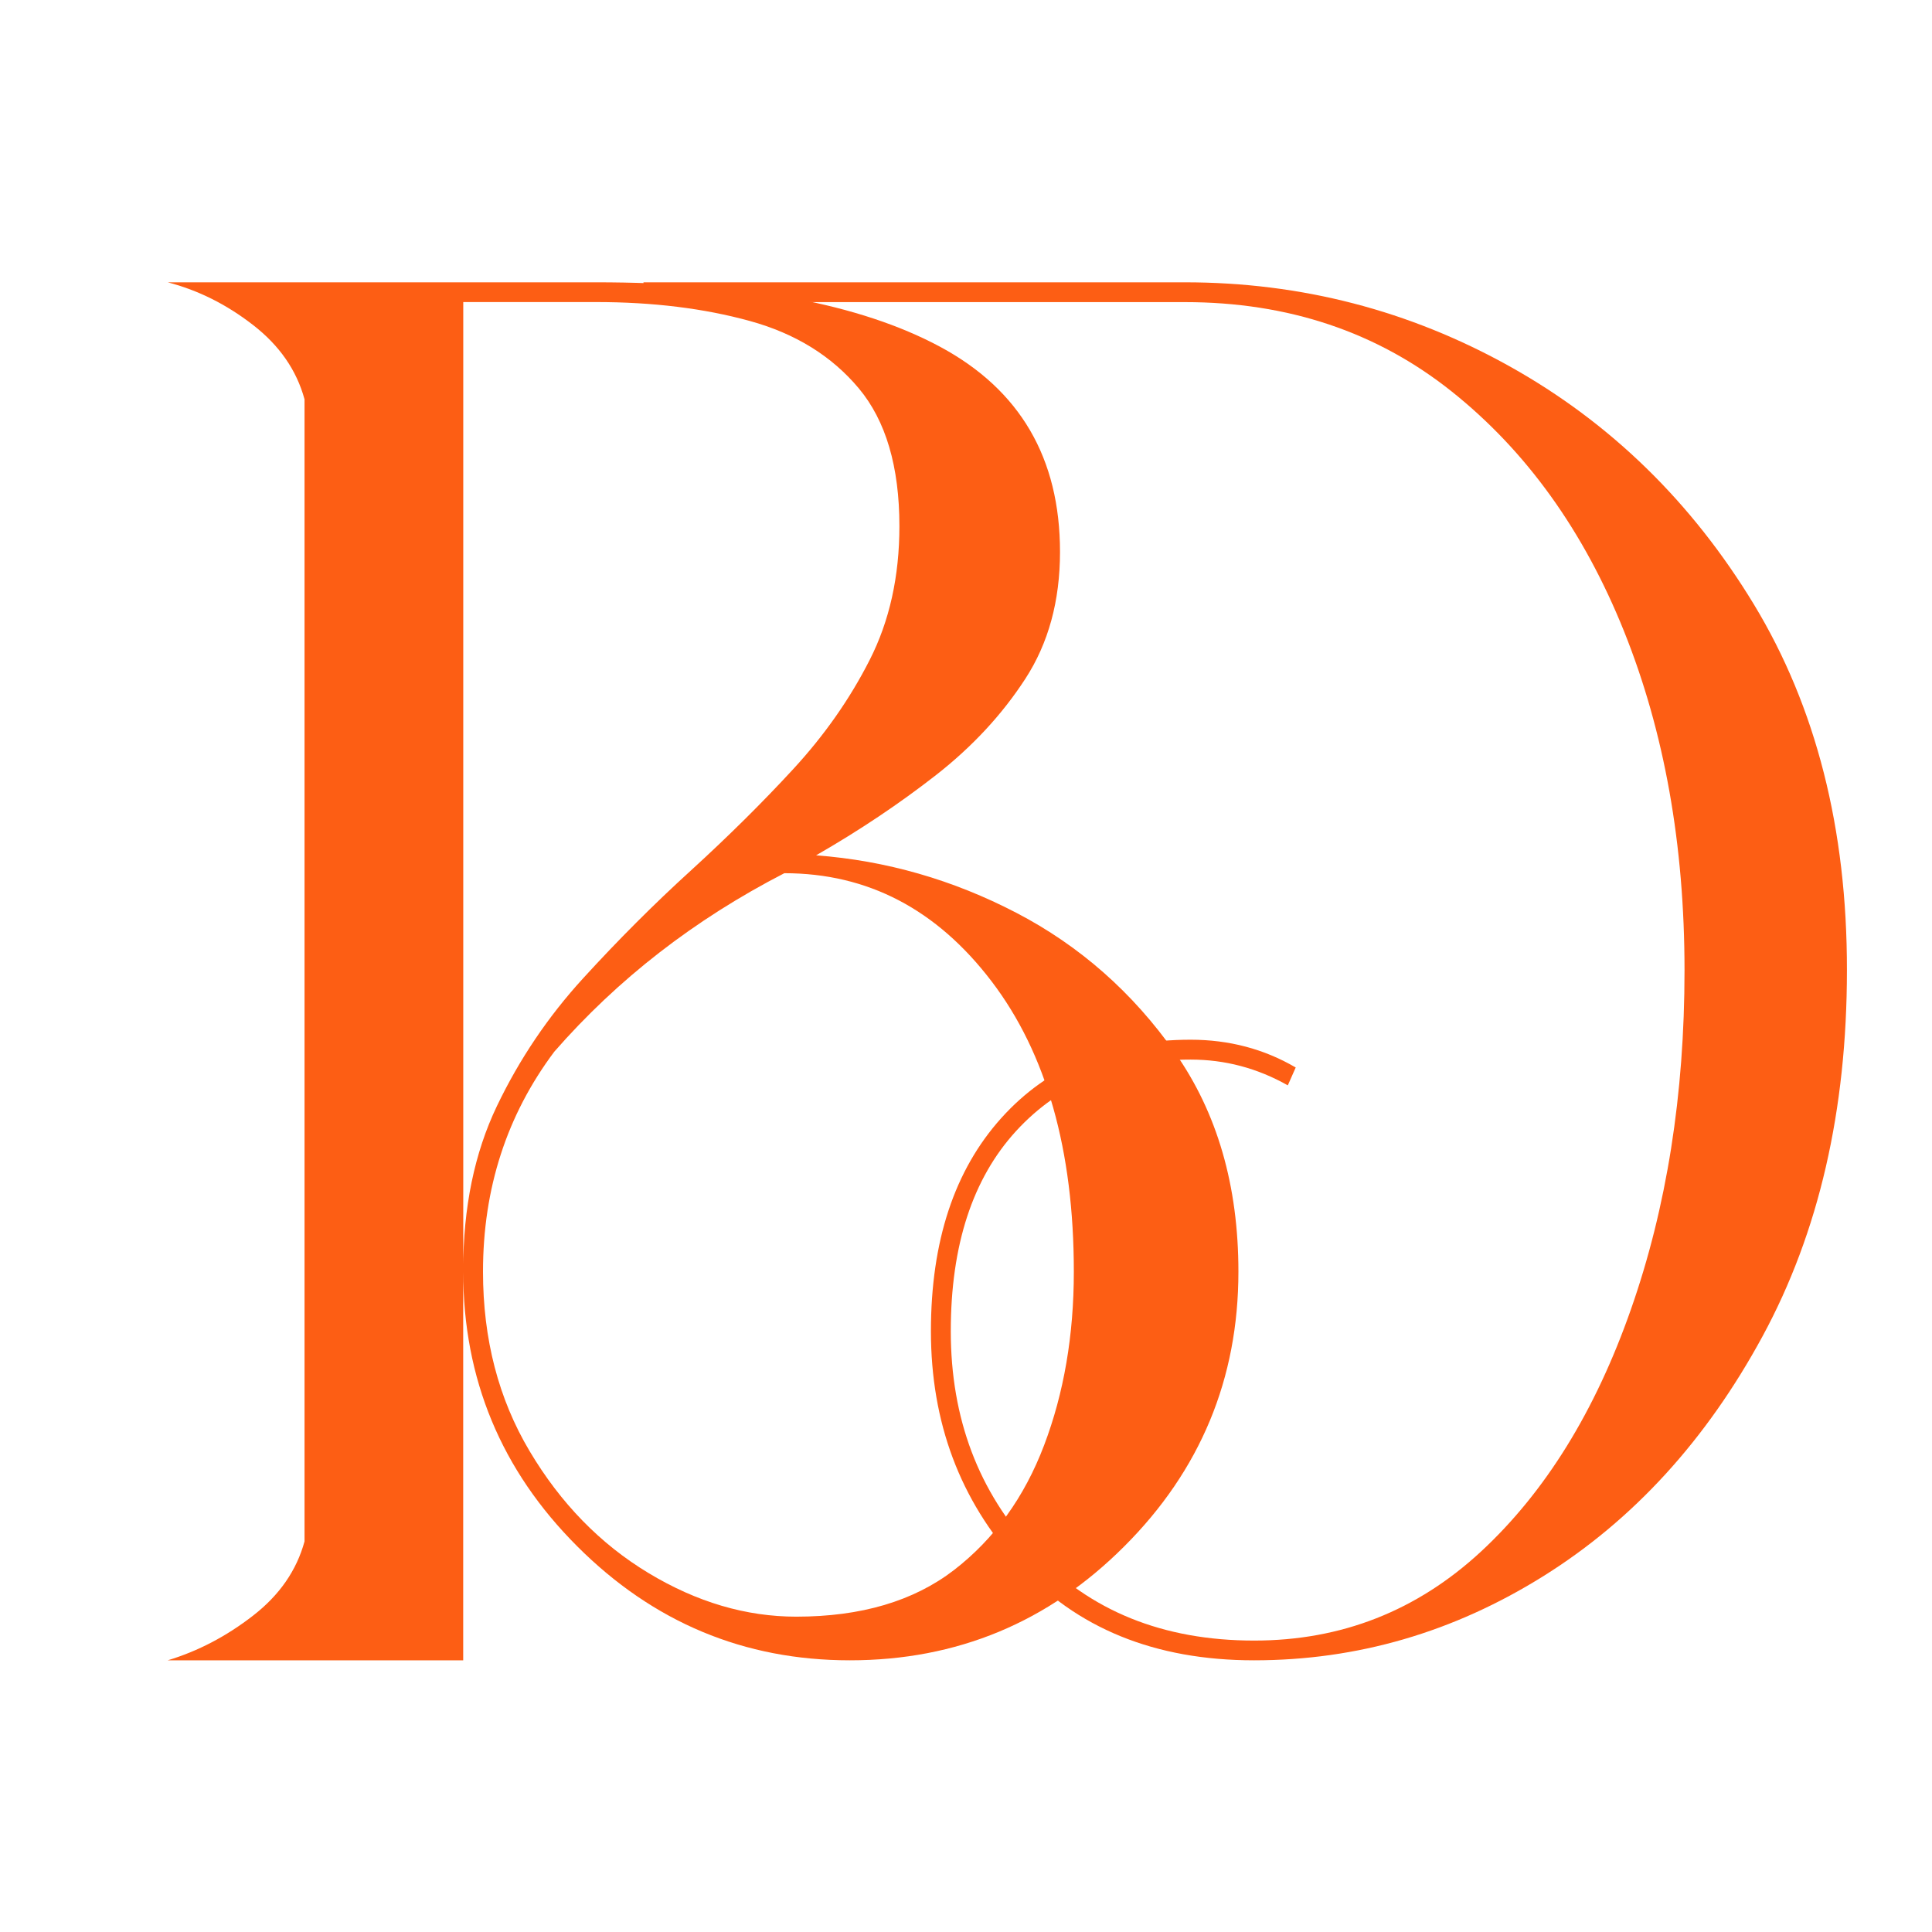 <?xml version="1.0" encoding="utf-8"?>
<!-- Generator: Adobe Illustrator 16.0.0, SVG Export Plug-In . SVG Version: 6.00 Build 0)  -->
<!DOCTYPE svg PUBLIC "-//W3C//DTD SVG 1.1 Tiny//EN" "http://www.w3.org/Graphics/SVG/1.1/DTD/svg11-tiny.dtd">
<svg version="1.1" baseProfile="tiny" id="Calque_1"
	 xmlns="http://www.w3.org/2000/svg" xmlns:xlink="http://www.w3.org/1999/xlink" x="0px" y="0px" width="32px" height="32px"
	 viewBox="0 0 32 32" xml:space="preserve">
<path fill="#FD5E14" d="M14.076,27.5c-1.751,0-3.257-0.629-4.516-1.889c-1.259-1.258-1.888-2.774-1.888-4.548V27.5H2.778
	c0.503-0.152,0.974-0.399,1.412-0.739c0.438-0.339,0.723-0.75,0.854-1.231V6.614C4.913,6.132,4.628,5.721,4.19,5.382
	C3.752,5.042,3.282,4.807,2.778,4.676h7.094c2.474,0,4.373,0.356,5.698,1.067c1.325,0.712,1.987,1.845,1.987,3.399
	c0,0.81-0.191,1.511-0.575,2.102s-0.876,1.122-1.478,1.593c-0.603,0.471-1.265,0.915-1.987,1.33c1.16,0.087,2.266,0.405,3.317,0.952
	c1.05,0.547,1.926,1.319,2.627,2.315c0.7,0.996,1.051,2.205,1.051,3.629c0,1.773-0.63,3.29-1.889,4.548
	C17.365,26.871,15.849,27.5,14.076,27.5z M7.672,21.03c0-1.029,0.186-1.932,0.558-2.709c0.372-0.777,0.848-1.483,1.429-2.118
	c0.58-0.635,1.176-1.232,1.79-1.79c0.612-0.559,1.176-1.117,1.69-1.675c0.515-0.559,0.937-1.16,1.265-1.806
	c0.329-0.646,0.493-1.385,0.493-2.217c0-0.985-0.224-1.746-0.673-2.283c-0.449-0.536-1.05-0.908-1.806-1.116
	c-0.755-0.208-1.604-0.313-2.545-0.313h-2.2V21.03z M13.189,26.777c1.072,0,1.942-0.257,2.611-0.771
	c0.667-0.515,1.166-1.204,1.494-2.069c0.328-0.864,0.492-1.822,0.492-2.873c0-2.014-0.454-3.618-1.363-4.811
	c-0.909-1.193-2.052-1.79-3.432-1.79c-1.489,0.767-2.758,1.752-3.81,2.956C8.394,18.469,8,19.684,8,21.063
	c0,1.116,0.257,2.107,0.772,2.972c0.514,0.865,1.171,1.538,1.97,2.02C11.541,26.537,12.357,26.777,13.189,26.777z"/>
<path fill="#FD5E14" d="M29.051,10.012c-1.029-1.696-2.376-3.01-4.039-3.94c-1.665-0.93-3.46-1.396-5.386-1.396h-8.968v0.328h8.968
	c1.707,0,3.179,0.493,4.416,1.478c1.237,0.985,2.189,2.311,2.857,3.974c0.668,1.664,1.002,3.536,1.002,5.616
	c0,2.058-0.296,3.929-0.888,5.616c-0.591,1.687-1.417,3.021-2.479,4.007c-1.063,0.985-2.315,1.478-3.761,1.478
	c-1.511,0-2.726-0.492-3.646-1.478c-0.919-0.985-1.379-2.2-1.379-3.646c0-1.424,0.361-2.529,1.083-3.317
	c0.723-0.788,1.686-1.182,2.89-1.182c0.569,0,1.105,0.142,1.609,0.427l0.131-0.296c-0.525-0.307-1.105-0.46-1.74-0.46
	c-1.313,0-2.359,0.433-3.136,1.297c-0.778,0.865-1.166,2.042-1.166,3.531c0,1.511,0.481,2.797,1.445,3.858
	c0.962,1.063,2.266,1.593,3.907,1.593c1.708,0,3.306-0.465,4.795-1.396s2.698-2.256,3.629-3.974
	c0.931-1.719,1.396-3.738,1.396-6.059C30.594,13.729,30.079,11.709,29.051,10.012z"/>
</svg>
